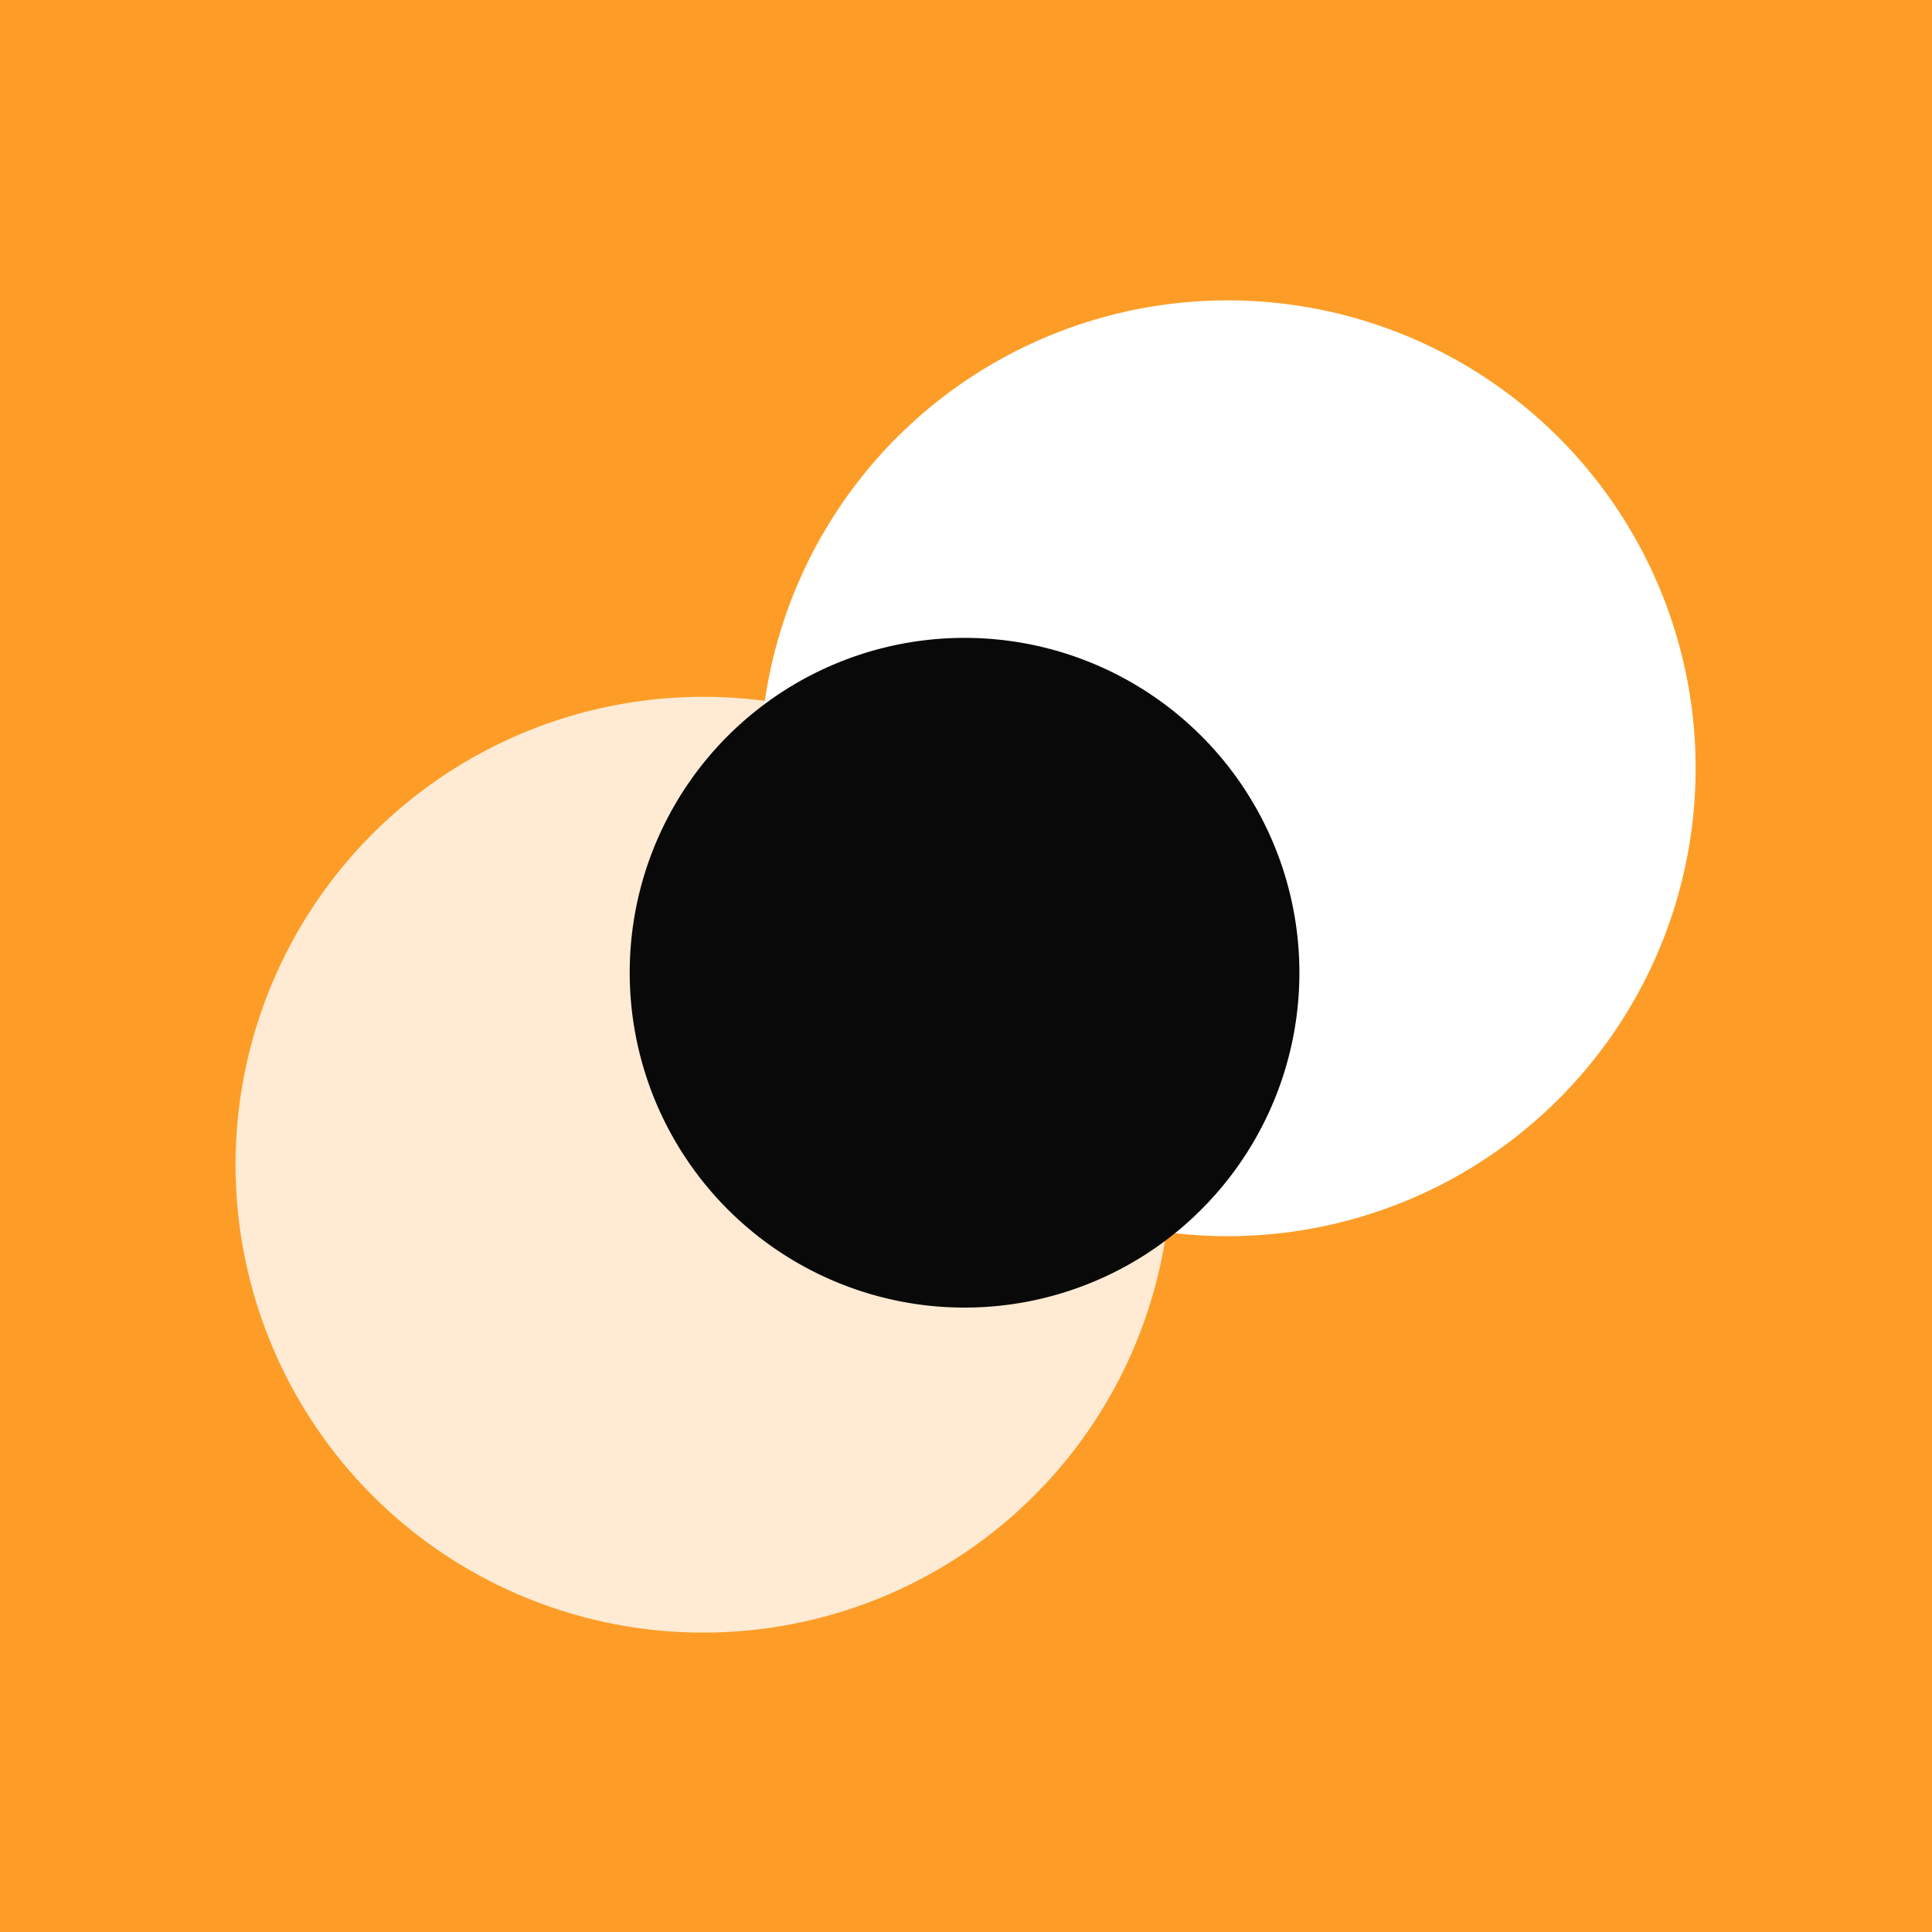 <svg id="icon_watch" xmlns="http://www.w3.org/2000/svg" xmlns:xlink="http://www.w3.org/1999/xlink" width="56" height="56" viewBox="0 0 56 56">
  <defs>
    <clipPath id="clip-path">
      <rect id="Rectangle_5605" data-name="Rectangle 5605" width="27.143" height="27.143" fill="none"/>
    </clipPath>
  </defs>
  <rect id="Rectangle_5845" data-name="Rectangle 5845" width="56" height="56" fill="#fd9d27"/>
  <g id="Groupe_14424" data-name="Groupe 14424" transform="translate(6.829 8.684)">
    <g id="Groupe_14353" data-name="Groupe 14353" transform="translate(0 11.491)" opacity="0.8">
      <g id="Groupe_13865" data-name="Groupe 13865">
        <g id="Groupe_13864" data-name="Groupe 13864" clip-path="url(#clip-path)">
          <path id="Tracé_8935" data-name="Tracé 8935" d="M36.741,48.471a13.562,13.562,0,1,1-.331,19.191,13.57,13.57,0,0,1,.331-19.191" transform="translate(-32.599 -44.647)" fill="#fff"/>
        </g>
      </g>
    </g>
    <path id="Tracé_9022" data-name="Tracé 9022" d="M57.377,32.87a13.562,13.562,0,1,1-.331,19.191,13.57,13.57,0,0,1,.331-19.191" transform="translate(-38.035 -29.046)" fill="#fff"/>
    <path id="Tracé_9023" data-name="Tracé 9023" d="M48.222,50.571a9.706,9.706,0,1,1,8.1,11.082,9.712,9.712,0,0,1-8.1-11.082" transform="translate(-36.684 -32.551)" fill="#090909"/>
  </g>
</svg>
